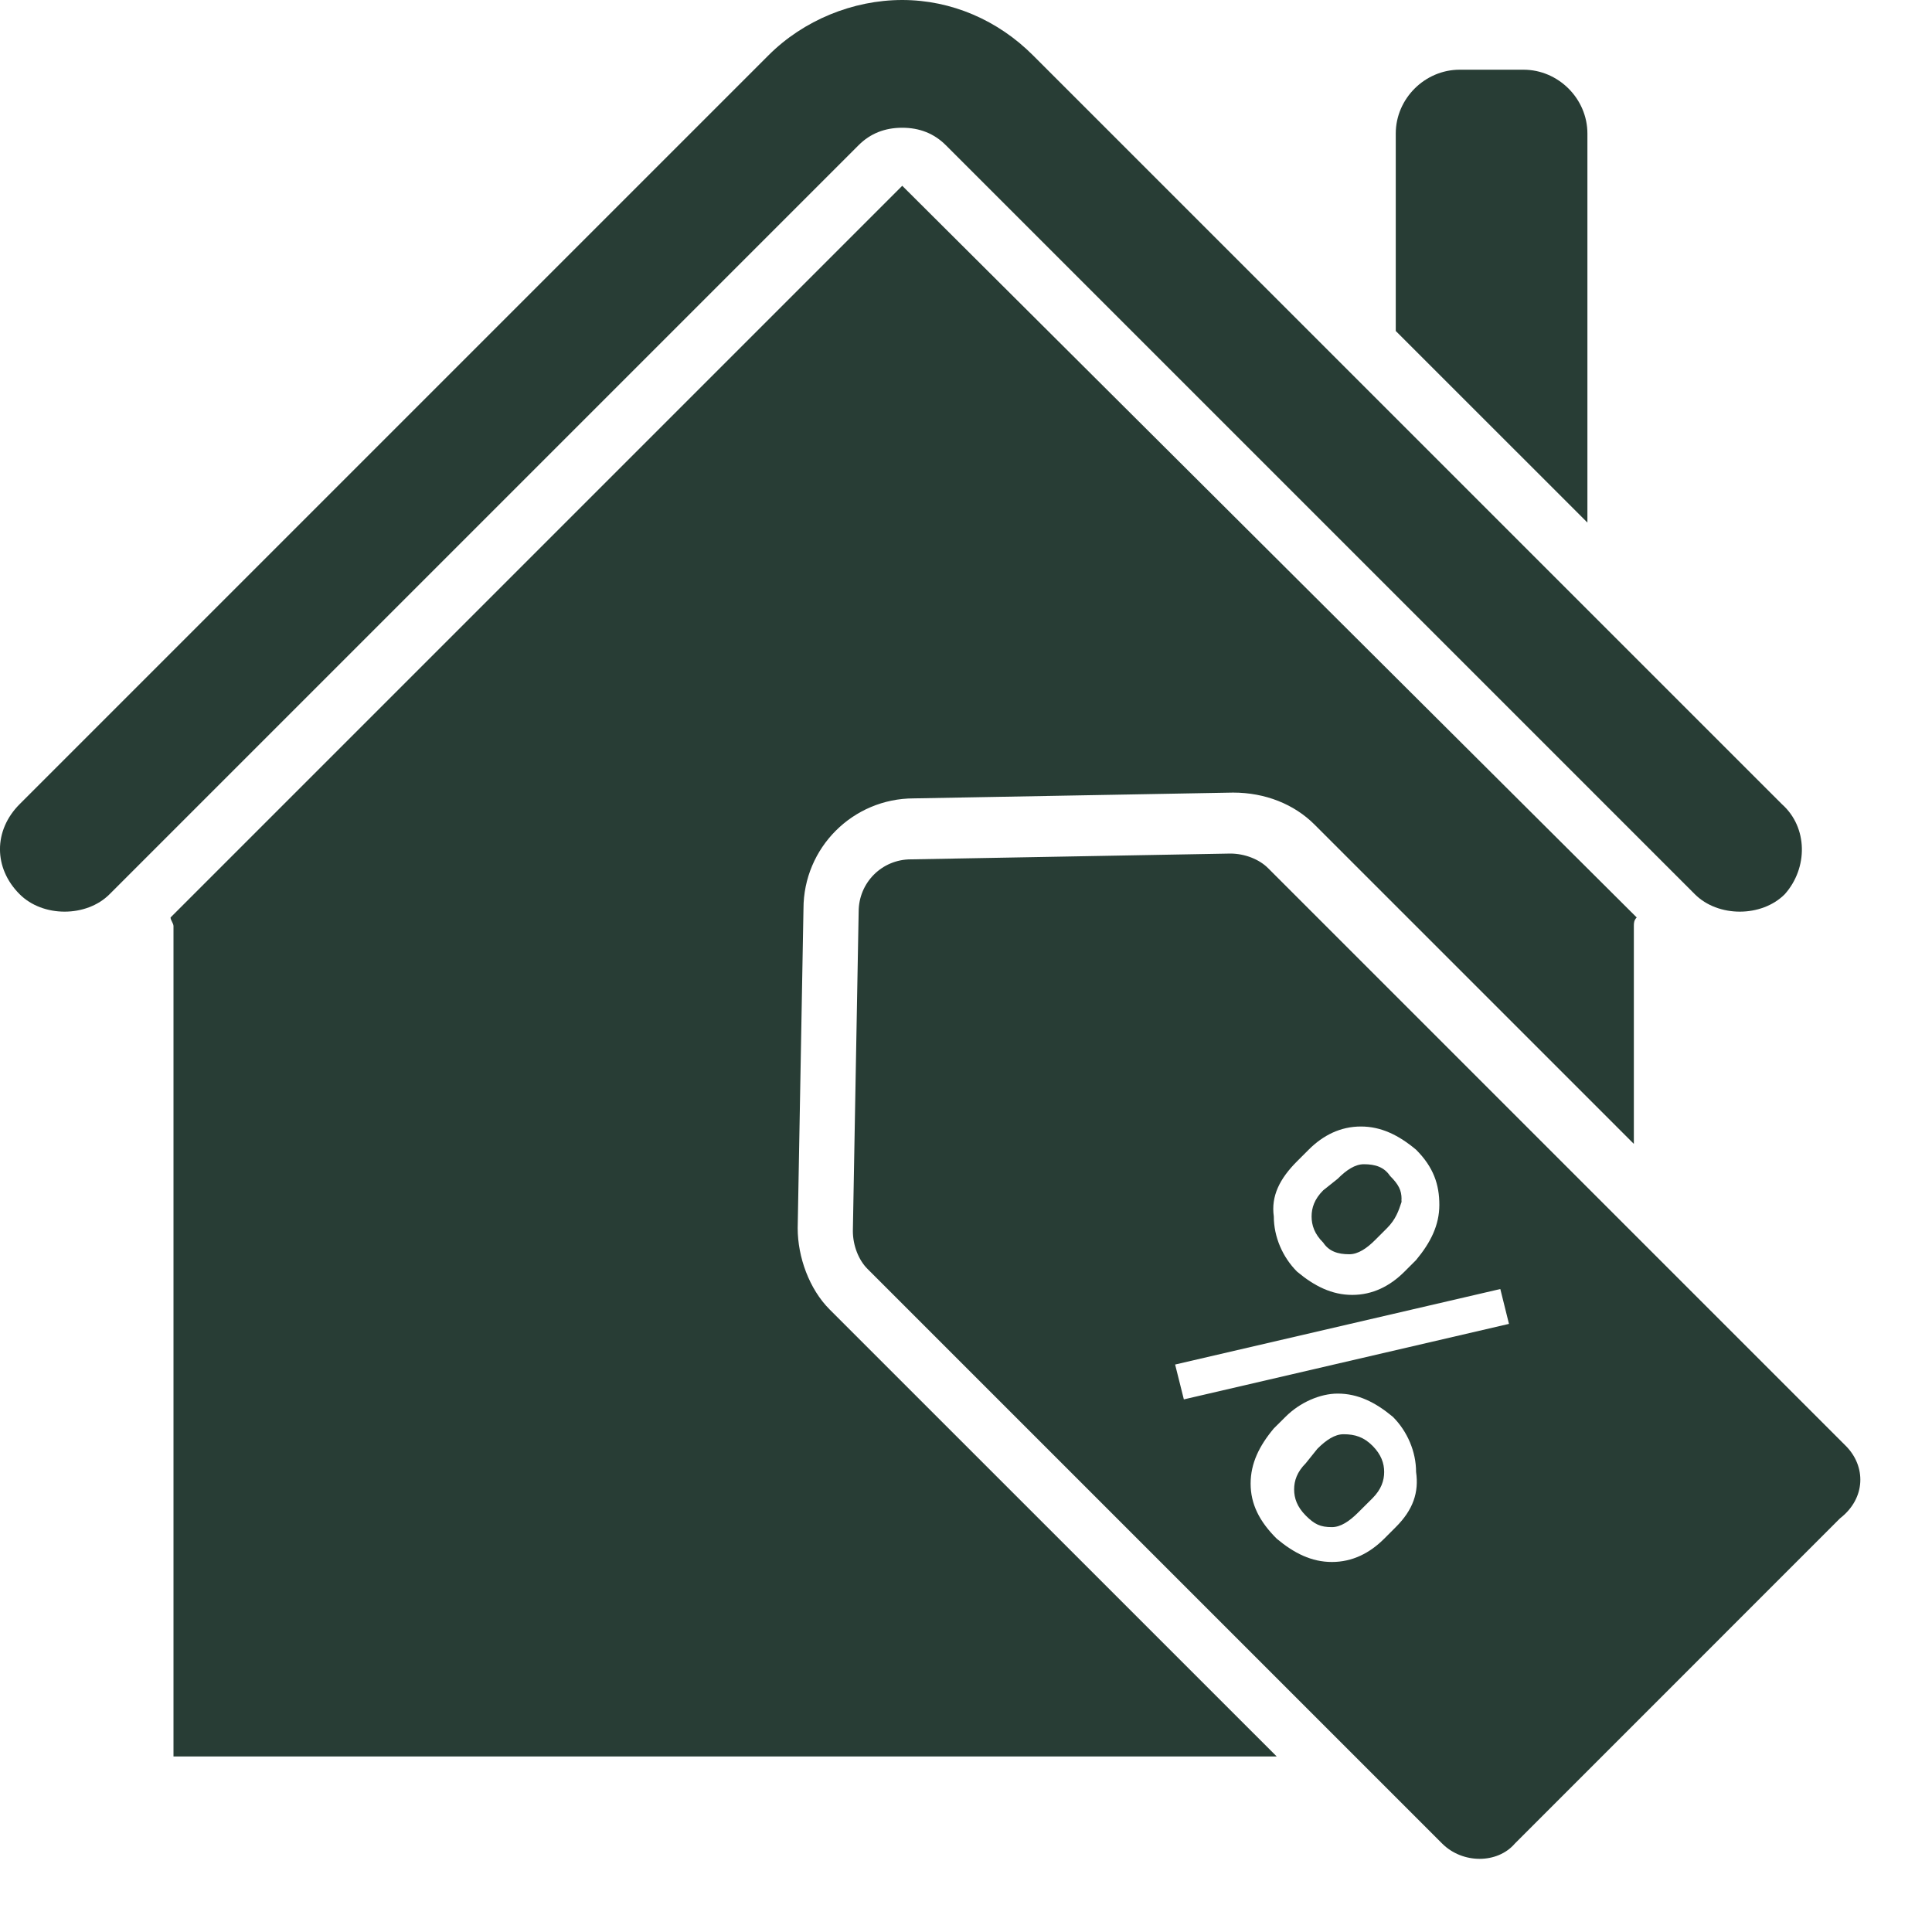 <svg width="25" height="25" viewBox="0 0 25 25" fill="none" xmlns="http://www.w3.org/2000/svg">
<path d="M17.986 15.215C17.911 15.103 17.798 15.065 17.648 15.065C17.535 15.065 17.422 15.14 17.31 15.253L17.122 15.403C17.009 15.516 16.972 15.629 16.972 15.741C16.972 15.854 17.009 15.967 17.122 16.079C17.197 16.155 17.31 16.23 17.46 16.192C17.573 16.192 17.686 16.117 17.798 16.004L17.948 15.854C18.061 15.741 18.099 15.629 18.136 15.516C18.136 15.403 18.099 15.328 17.986 15.215ZM17.986 15.215C17.911 15.103 17.798 15.065 17.648 15.065C17.535 15.065 17.422 15.14 17.31 15.253L17.122 15.403C17.009 15.516 16.972 15.629 16.972 15.741C16.972 15.854 17.009 15.967 17.122 16.079C17.197 16.155 17.31 16.23 17.46 16.192C17.573 16.192 17.686 16.117 17.798 16.004L17.948 15.854C18.061 15.741 18.099 15.629 18.136 15.516C18.136 15.403 18.099 15.328 17.986 15.215ZM23.884 18.709L16.408 11.233C16.295 11.12 16.108 11.045 15.92 11.045L11.787 11.12C11.412 11.12 11.111 11.421 11.111 11.797L11.036 15.929C11.036 16.117 11.111 16.305 11.224 16.418L18.662 23.856C18.925 24.119 19.376 24.119 19.602 23.856L23.809 19.648C24.147 19.386 24.147 18.972 23.884 18.709ZM16.784 15.027L16.934 14.877C17.122 14.689 17.347 14.577 17.61 14.577C17.873 14.577 18.099 14.689 18.324 14.877C18.55 15.103 18.625 15.328 18.625 15.591C18.625 15.854 18.512 16.079 18.324 16.305L18.174 16.455C17.986 16.643 17.761 16.756 17.498 16.756C17.235 16.756 17.009 16.643 16.784 16.455C16.596 16.267 16.483 16.004 16.483 15.741C16.446 15.478 16.558 15.253 16.784 15.027ZM18.061 19.761L17.911 19.911C17.723 20.099 17.498 20.212 17.235 20.212C16.972 20.212 16.746 20.099 16.521 19.911C16.295 19.686 16.183 19.461 16.183 19.198C16.183 18.935 16.295 18.709 16.483 18.484L16.634 18.334C16.821 18.146 17.084 18.033 17.31 18.033C17.573 18.033 17.798 18.146 18.024 18.334C18.211 18.521 18.324 18.784 18.324 19.047C18.362 19.31 18.287 19.536 18.061 19.761ZM15.319 18.108L15.206 17.657L19.414 16.68L19.526 17.131L15.319 18.108ZM17.46 16.23C17.573 16.23 17.686 16.155 17.798 16.042L17.948 15.892C18.061 15.779 18.099 15.666 18.136 15.553C18.136 15.441 18.099 15.328 17.986 15.215C17.911 15.103 17.798 15.065 17.648 15.065C17.535 15.065 17.422 15.14 17.31 15.253L17.122 15.403C17.009 15.516 16.972 15.629 16.972 15.741C16.972 15.854 17.009 15.967 17.122 16.079C17.197 16.192 17.31 16.23 17.46 16.23ZM17.385 18.559C17.272 18.559 17.16 18.634 17.047 18.747L16.896 18.935C16.784 19.047 16.746 19.16 16.746 19.273C16.746 19.386 16.784 19.498 16.896 19.611C17.009 19.724 17.084 19.761 17.235 19.761C17.347 19.761 17.46 19.686 17.573 19.573L17.761 19.386C17.873 19.273 17.911 19.16 17.911 19.047C17.911 18.935 17.873 18.822 17.761 18.709C17.648 18.596 17.535 18.559 17.385 18.559ZM11.675 2.404L2.207 11.872C2.207 11.909 2.245 11.947 2.245 11.984V22.729H16.521L10.735 16.944C10.472 16.68 10.322 16.267 10.322 15.892L10.397 11.759C10.397 10.97 11.036 10.331 11.825 10.331L15.957 10.256C16.371 10.256 16.746 10.406 17.009 10.669L21.142 14.802V11.984C21.142 11.947 21.142 11.909 21.179 11.872L11.675 2.404ZM23.058 10.406L13.365 0.714C12.914 0.263 12.313 0 11.675 0C11.036 0 10.397 0.263 9.946 0.714L0.254 10.406C-0.085 10.745 -0.085 11.233 0.254 11.571C0.554 11.872 1.118 11.872 1.418 11.571L11.111 1.878C11.261 1.728 11.449 1.653 11.675 1.653C11.9 1.653 12.088 1.728 12.238 1.878L21.931 11.571C22.231 11.872 22.795 11.872 23.095 11.571C23.396 11.233 23.396 10.707 23.058 10.406ZM19.714 0.902H18.888C18.437 0.902 18.061 1.277 18.061 1.728V4.208C18.061 4.245 18.061 4.245 18.061 4.283L20.541 6.762V1.728C20.541 1.277 20.165 0.902 19.714 0.902Z" fill="#283D35"/>
</svg>
